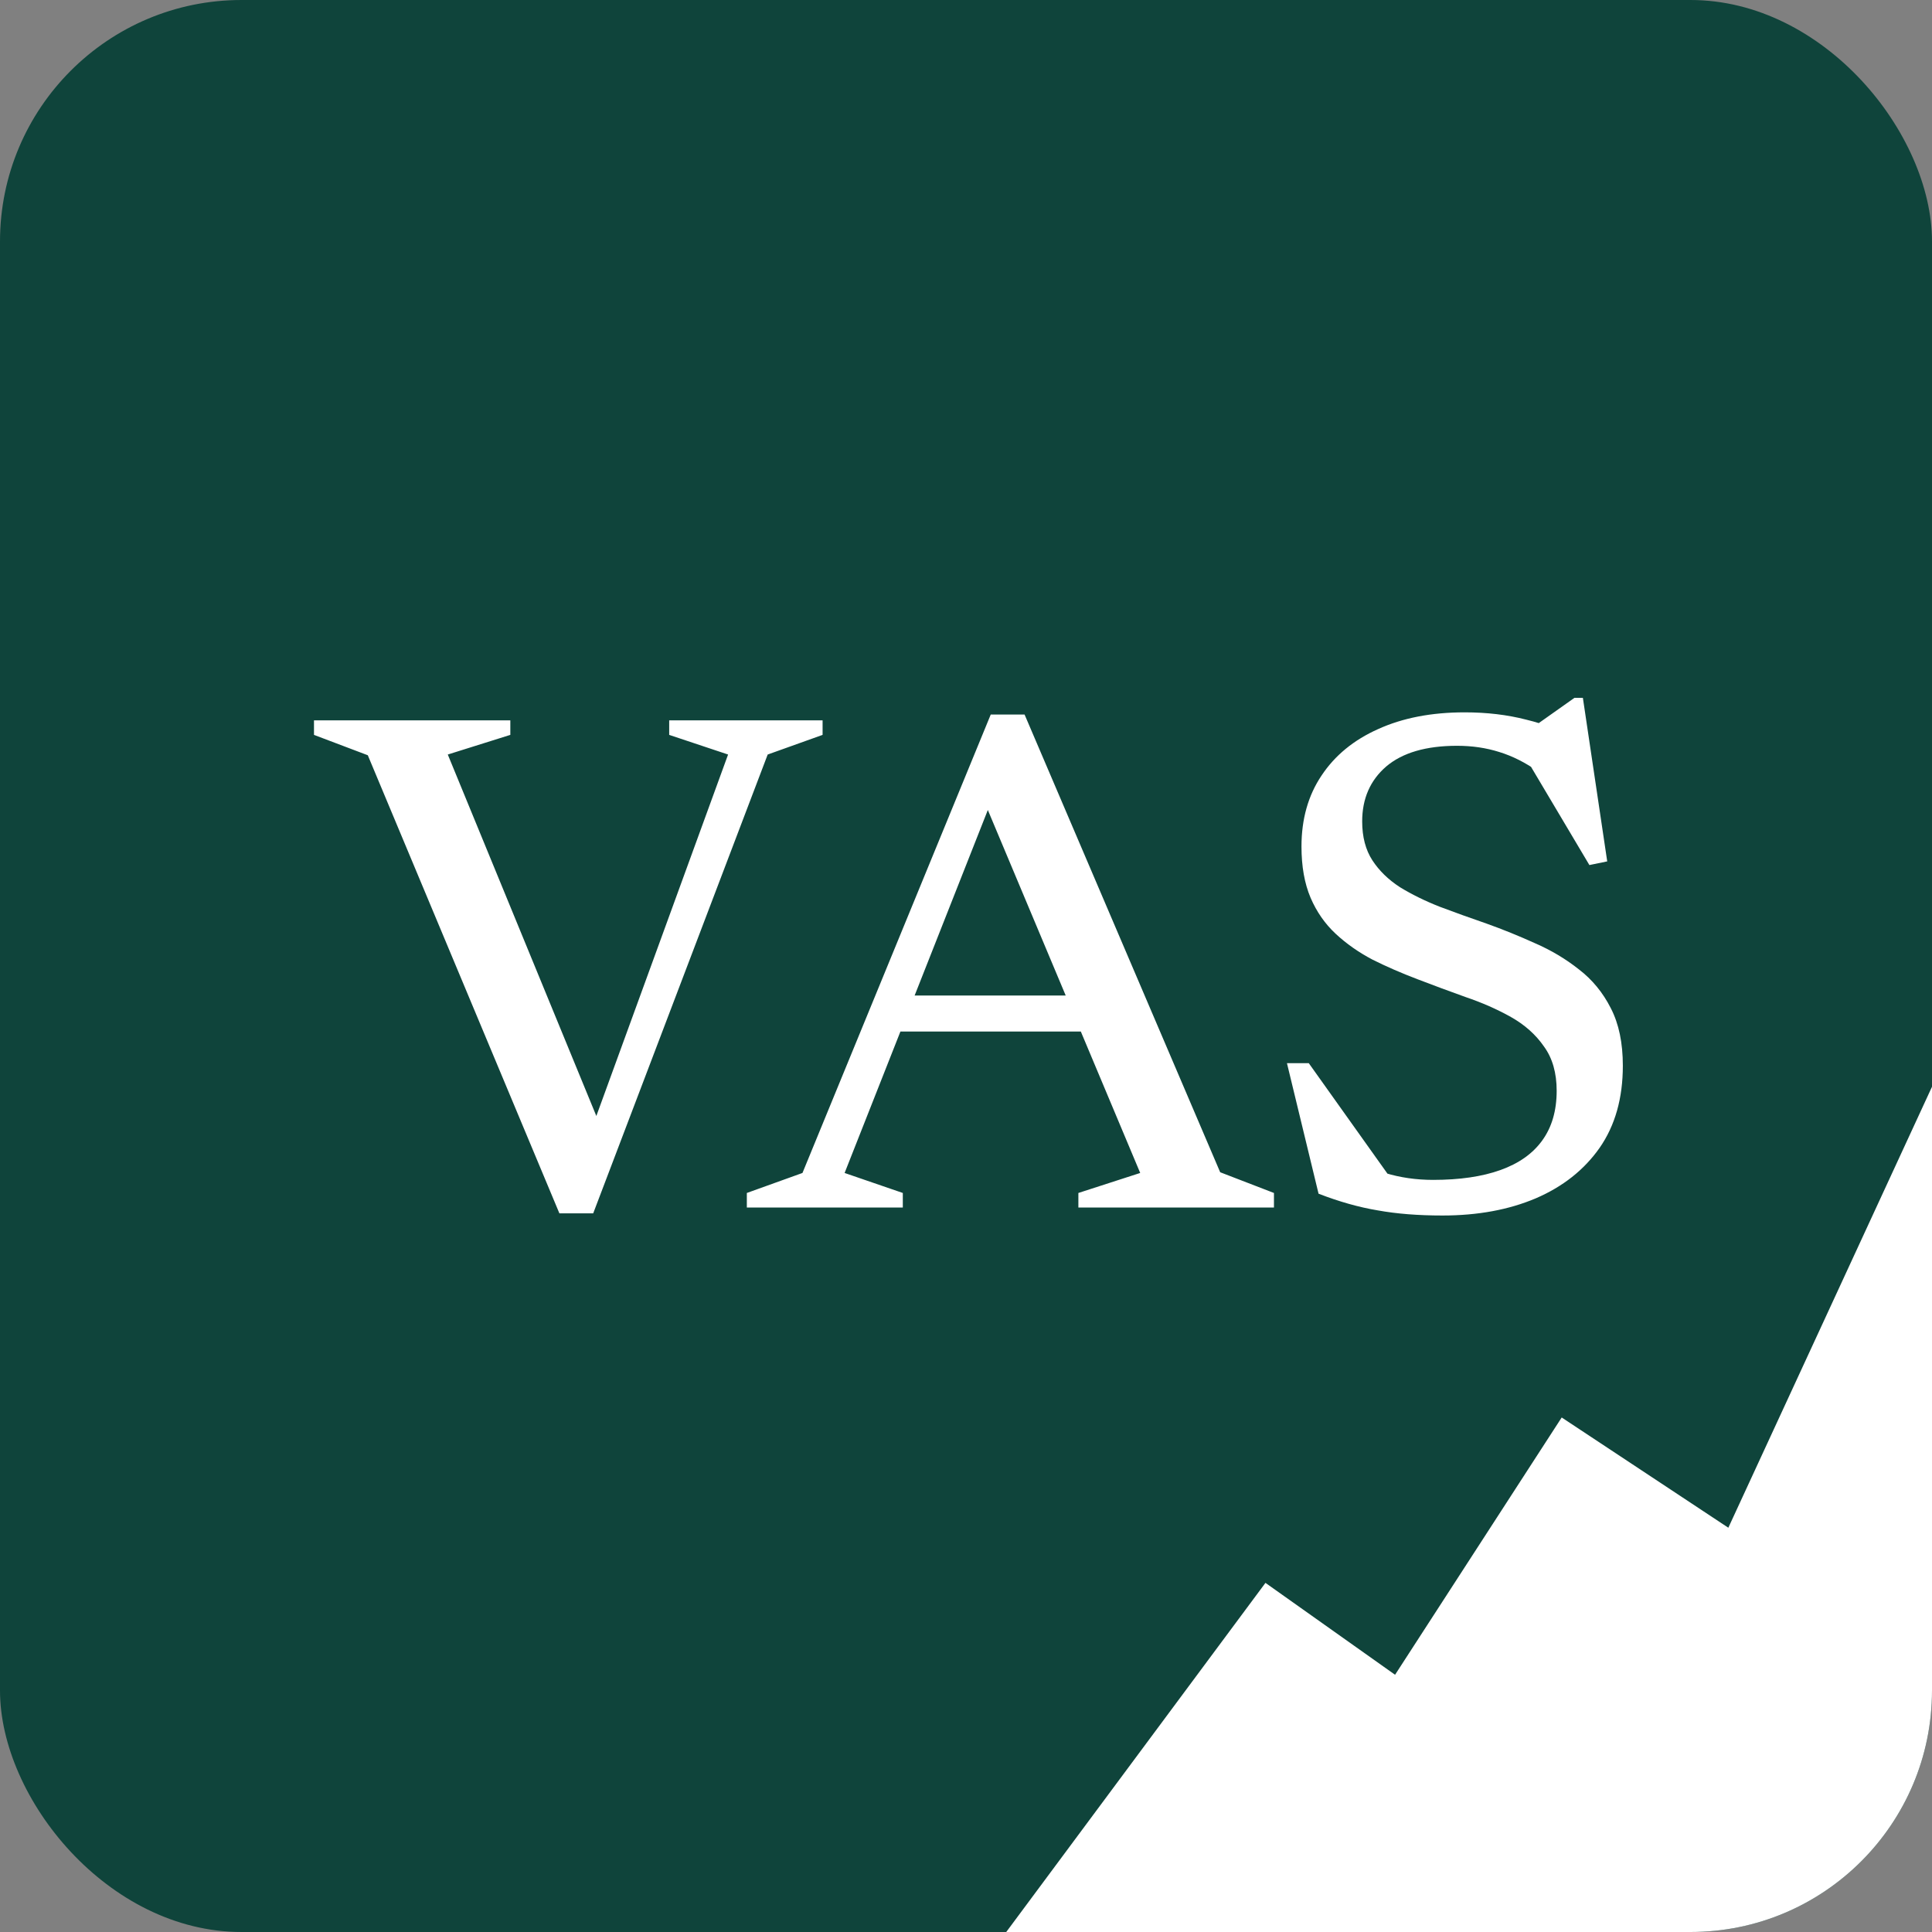 <svg width="48" height="48" viewBox="0 0 48 48" fill="none" xmlns="http://www.w3.org/2000/svg">
<rect x="0" y="0" width="48" height="48" fill="#808080" stroke="none"/>
<g clip-path="url(#clip0_2515_1919)">
<rect width="48" height="48" fill="#0F443B"/>
<path d="M9.138 18.764L7.801 18.258V17.897H12.679V18.258L11.125 18.746L15.108 28.437H14.557L18.089 18.746L16.626 18.258V17.897H20.437V18.258L19.073 18.746L14.738 30.145H13.898L9.138 18.764ZM21.851 25.628V24.734H27.867V25.628H21.851ZM30.315 29.124L31.651 29.639V30H26.792V29.639L28.328 29.142L24.263 19.459H24.805L20.984 29.142L22.43 29.639V30H18.555V29.639L19.937 29.142L24.615 17.752H25.455L30.315 29.124ZM39.353 18.439L38.007 18.123L39.118 17.337H39.326L39.931 21.401L39.488 21.492L37.808 18.665L38.215 19.17C37.902 18.948 37.58 18.785 37.248 18.683C36.923 18.58 36.574 18.529 36.201 18.529C35.43 18.529 34.843 18.701 34.439 19.044C34.042 19.387 33.843 19.842 33.843 20.408C33.843 20.793 33.928 21.115 34.096 21.374C34.265 21.633 34.494 21.856 34.783 22.043C35.078 22.223 35.409 22.386 35.776 22.53C36.144 22.669 36.529 22.807 36.932 22.946C37.336 23.09 37.736 23.253 38.134 23.433C38.537 23.608 38.901 23.825 39.227 24.084C39.558 24.337 39.823 24.659 40.021 25.05C40.22 25.436 40.319 25.911 40.319 26.477C40.319 27.284 40.127 27.965 39.741 28.519C39.356 29.067 38.826 29.485 38.152 29.774C37.483 30.057 36.712 30.199 35.839 30.199C35.237 30.199 34.701 30.157 34.232 30.072C33.762 29.994 33.271 29.855 32.759 29.657L31.974 26.414H32.516L34.819 29.648L33.148 28.591C33.617 28.844 34.039 29.027 34.412 29.142C34.786 29.256 35.183 29.314 35.605 29.314C36.267 29.314 36.824 29.232 37.276 29.07C37.733 28.907 38.079 28.663 38.314 28.338C38.555 28.007 38.675 27.594 38.675 27.101C38.675 26.655 38.57 26.288 38.359 25.999C38.155 25.704 37.881 25.46 37.538 25.267C37.194 25.074 36.818 24.909 36.408 24.77C36.005 24.626 35.608 24.478 35.216 24.328C34.819 24.177 34.445 24.015 34.096 23.84C33.753 23.659 33.449 23.446 33.184 23.199C32.919 22.952 32.711 22.654 32.561 22.305C32.41 21.949 32.335 21.525 32.335 21.031C32.335 20.351 32.501 19.763 32.832 19.27C33.163 18.77 33.633 18.384 34.241 18.113C34.849 17.837 35.565 17.698 36.39 17.698C36.938 17.698 37.447 17.758 37.917 17.879C38.392 17.993 38.871 18.18 39.353 18.439Z" fill="white"/>
<path d="M31.44 39.326L25 48H48V27L42.94 37.956L38.8 35.217L34.66 41.609L31.44 39.326Z" fill="white"/>
</g>
<defs>
<clipPath id="clip0_2515_1919">
<rect width="48" height="48" rx="6" fill="white"/>
</clipPath>
</defs>
</svg>
